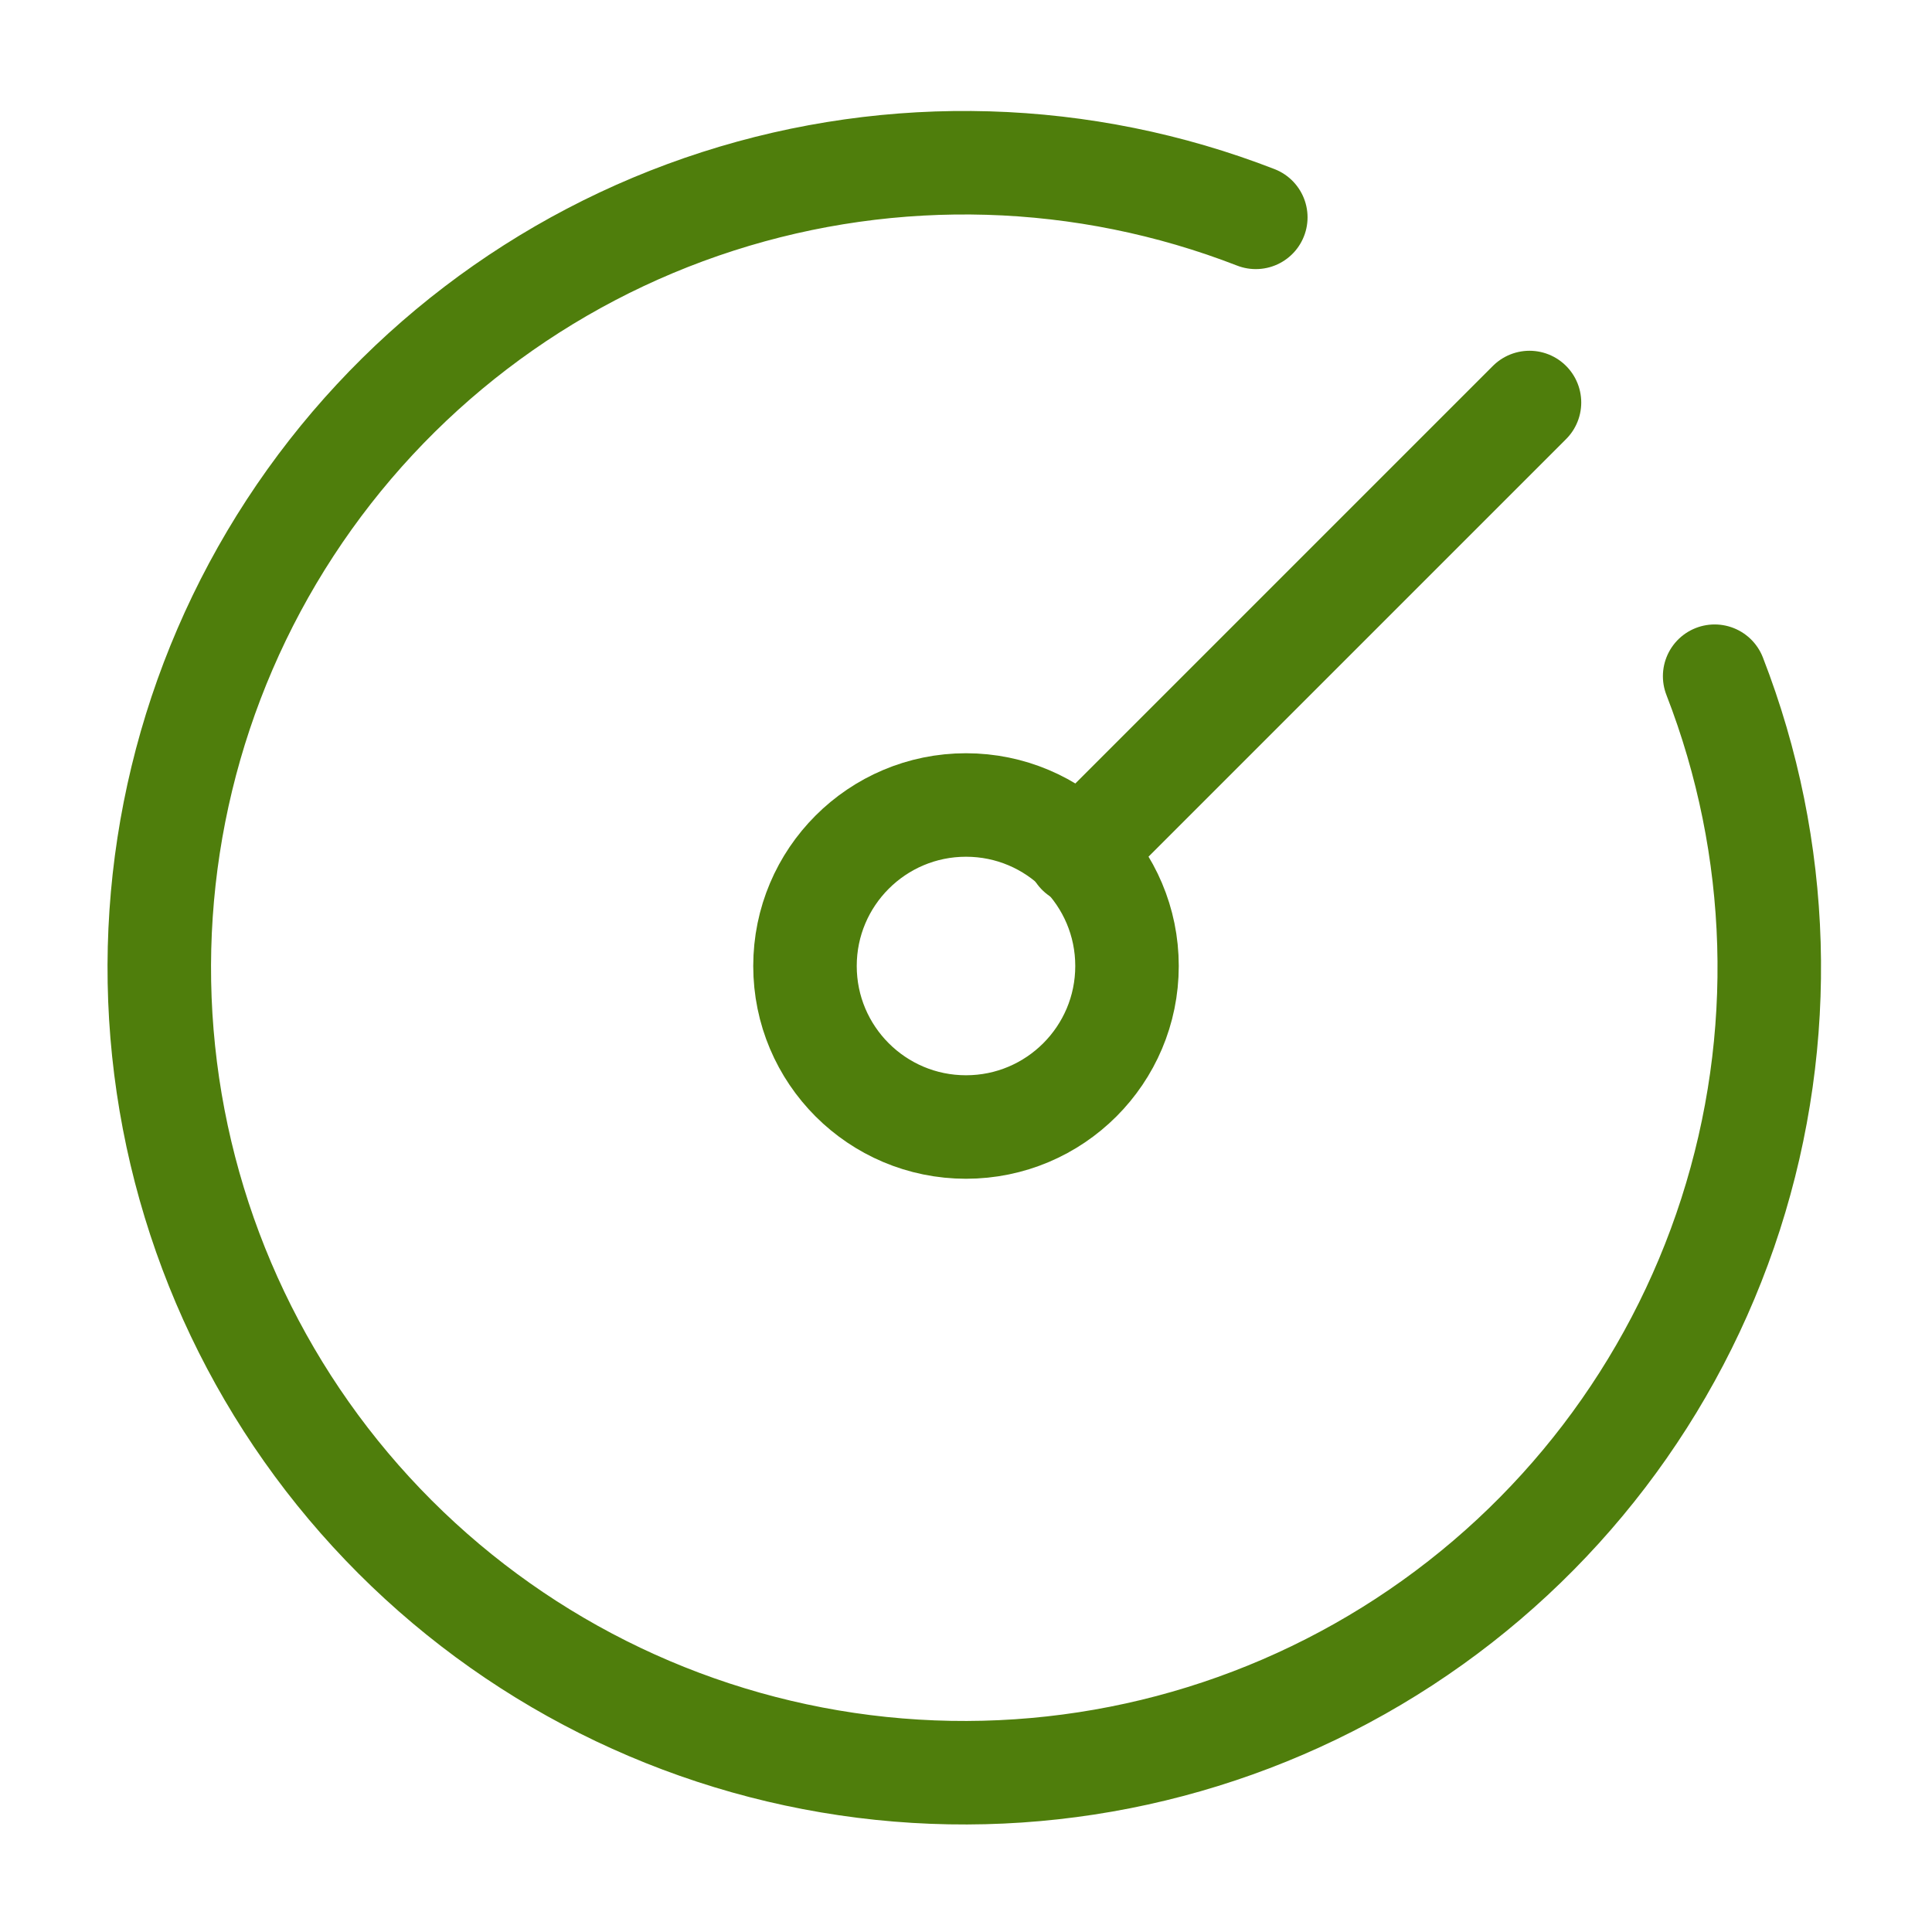 <svg width="56" height="56" viewBox="0 0 56 56" fill="none" xmlns="http://www.w3.org/2000/svg">
<path d="M36.4 6.3C31.409 4.361 25.904 4.198 20.807 5.837C15.71 7.476 11.332 10.818 8.407 15.302C5.482 19.786 4.188 25.14 4.742 30.465C5.297 35.79 7.665 40.763 11.451 44.549C15.237 48.335 20.209 50.703 25.535 51.258C30.86 51.812 36.214 50.518 40.698 47.593C45.182 44.668 48.524 40.29 50.163 35.193C51.802 30.096 51.639 24.59 49.7 19.6" stroke="#4F7E0C" stroke-width="3" stroke-linecap="round" stroke-linejoin="round"/>
<path d="M28 32.667C30.577 32.667 32.667 30.577 32.667 28C32.667 25.423 30.577 23.333 28 23.333C25.423 23.333 23.333 25.423 23.333 28C23.333 30.577 25.423 32.667 28 32.667Z" stroke="#4F7E0C" stroke-width="3" stroke-linecap="round" stroke-linejoin="round"/>
<path d="M31.267 24.733L44.333 11.667" stroke="#4F7E0C" stroke-width="3" stroke-linecap="round" stroke-linejoin="round"/>
</svg>
